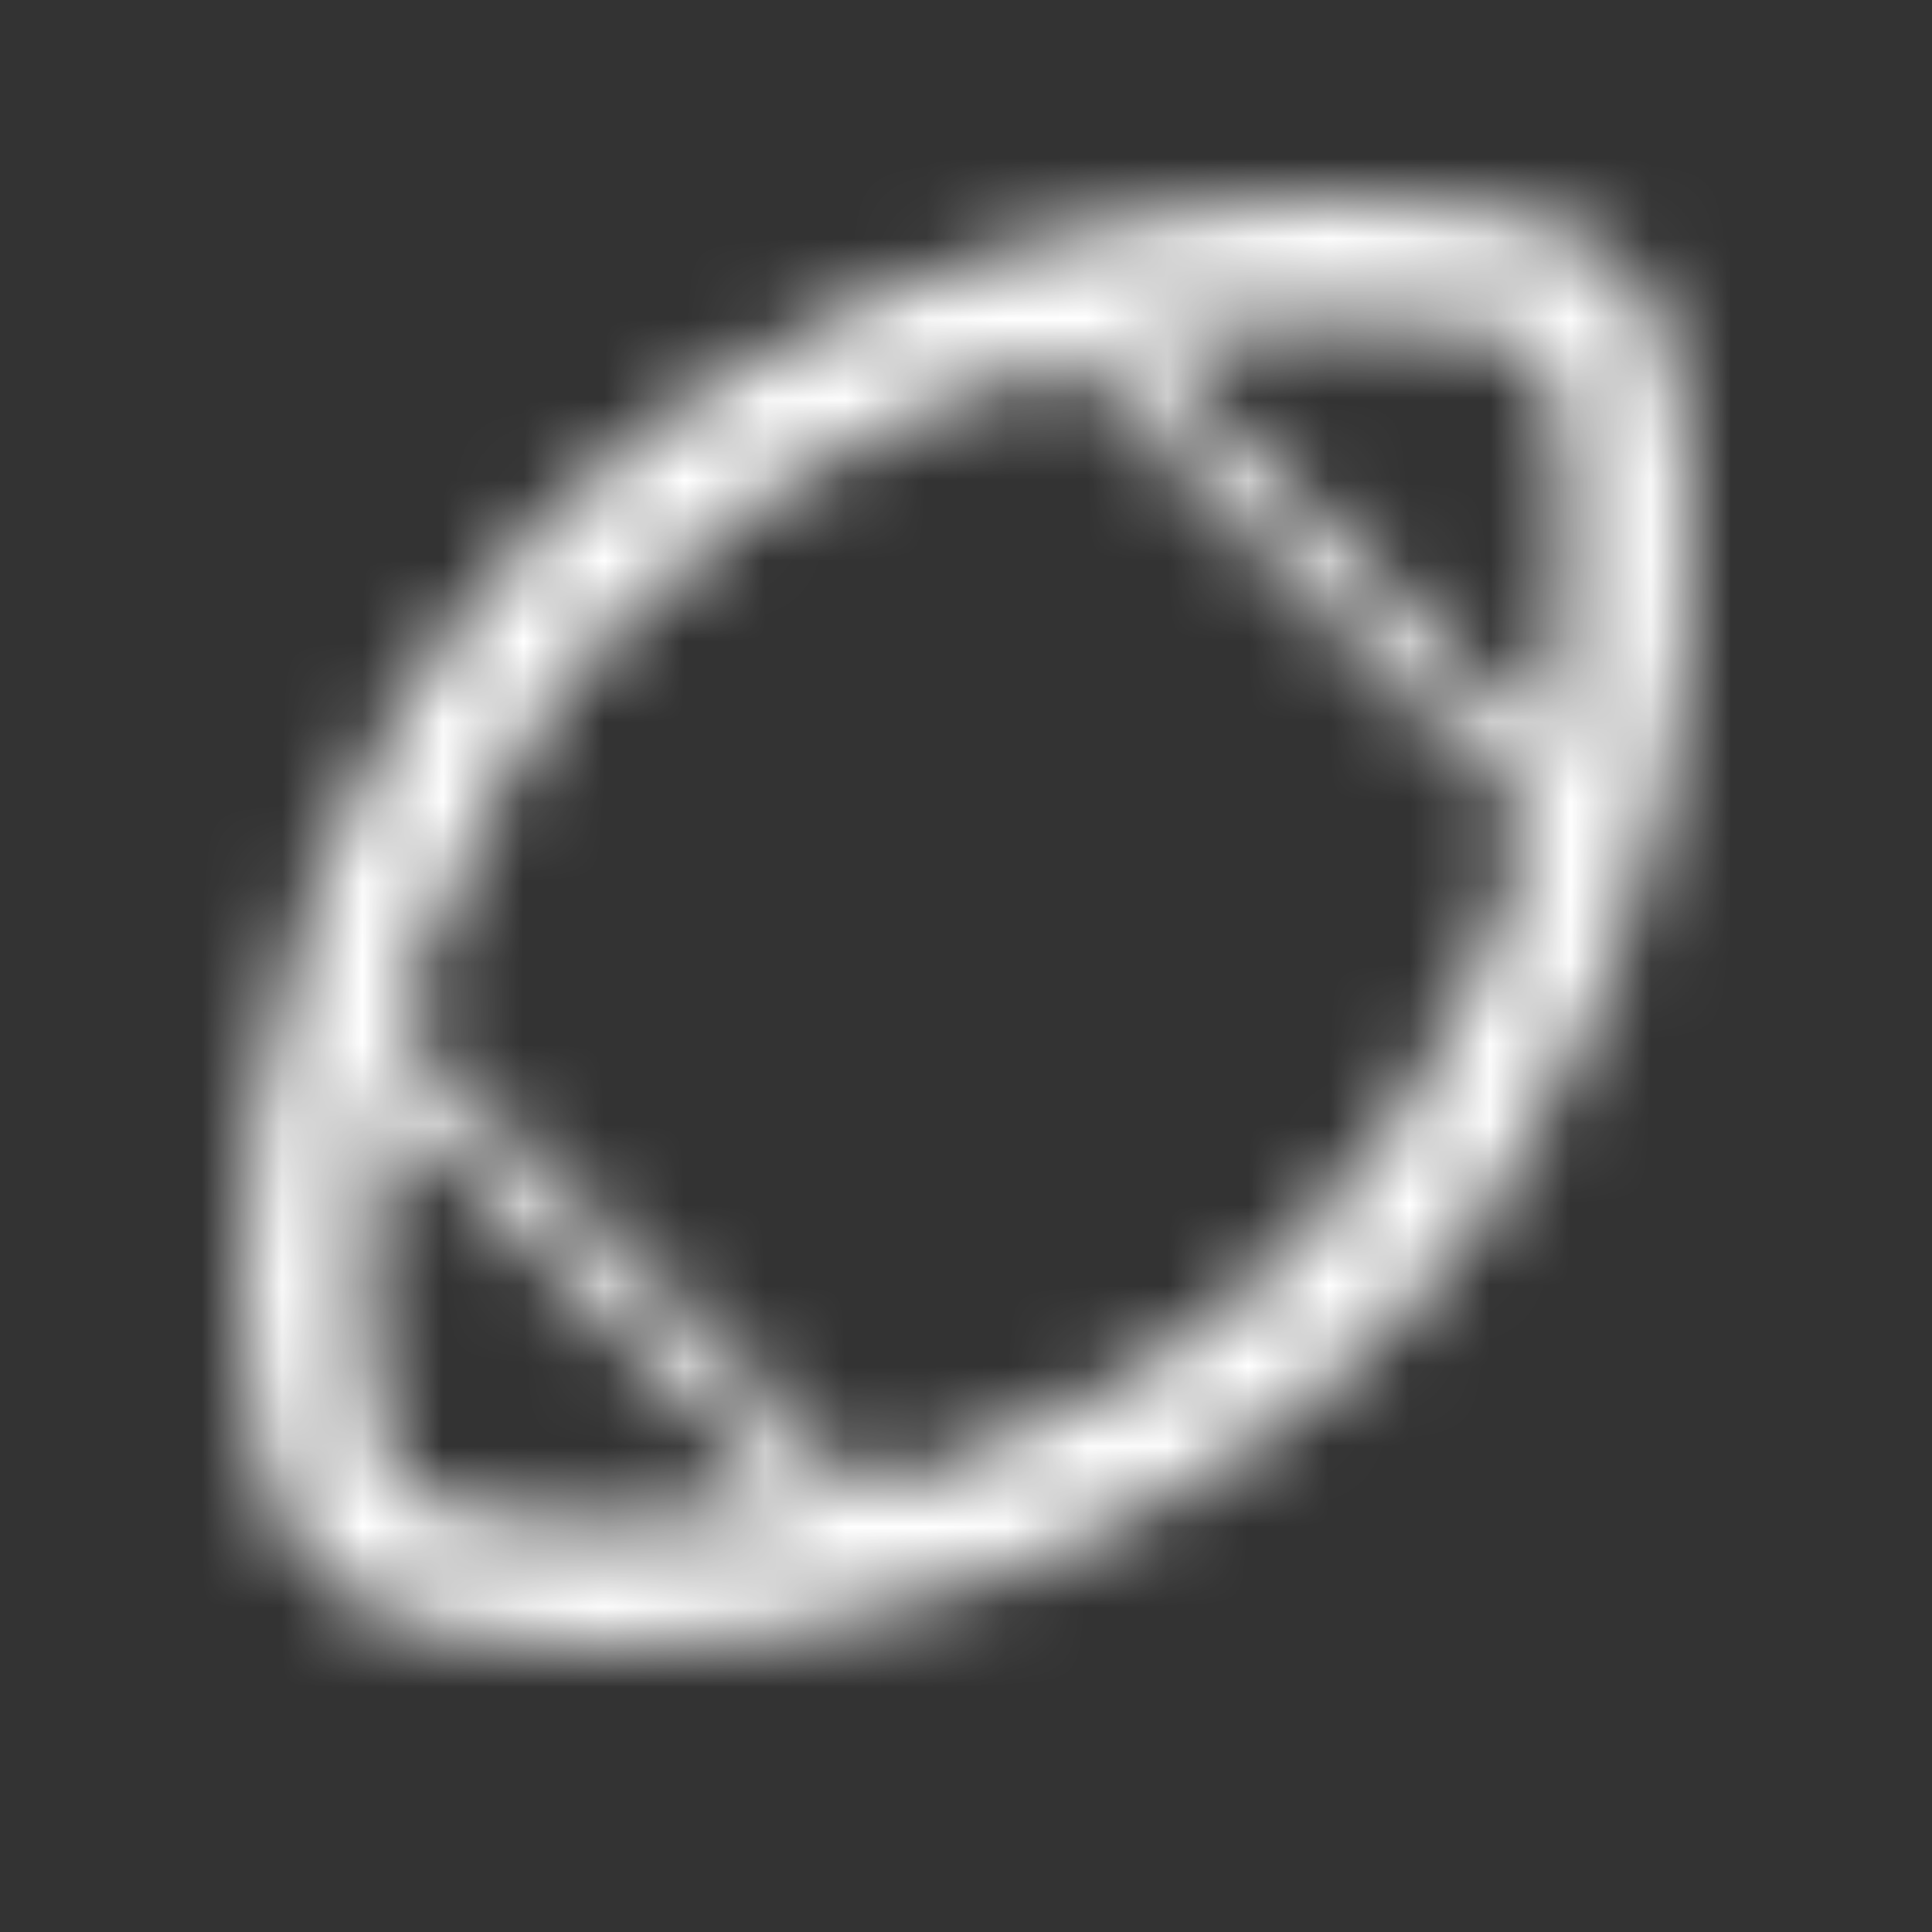 <?xml version="1.0" encoding="UTF-8"?>
<svg width="24px" height="24px" viewBox="0 0 24 24" version="1.1" xmlns="http://www.w3.org/2000/svg" xmlns:xlink="http://www.w3.org/1999/xlink">
    <rect x="0" y="0" width="24" height="24" fill="#333333" stroke="none"/>
    <title>icon-american-football</title>
    <defs>
        <path d="M17.18,0.876 C16.862,0.549 16.389,0.342 15.746,0.195 C15.176,0.063 14.516,0 13.761,0 C13.172,0 12.564,0.039 11.94,0.12 C11.31,0.198 10.641,0.333 9.927,0.525 C9.211,0.714 8.517,0.951 7.845,1.236 C7.162,1.524 6.475,1.893 5.787,2.343 C5.089,2.797 4.452,3.311 3.882,3.883 C3.162,4.603 2.532,5.413 1.998,6.312 C1.467,7.205 1.06,8.082 0.78,8.948 C0.505,9.79 0.3,10.636 0.165,11.478 C0.03,12.332 -0.023,13.112 0.009,13.822 C0.039,14.524 0.123,15.141 0.258,15.671 C0.411,16.274 0.628,16.736 0.948,17.057 C1.288,17.397 1.788,17.627 2.454,17.783 C3.054,17.93 3.741,18 4.515,18 C5.256,18 6.018,17.931 6.804,17.795 C7.587,17.66 8.4,17.45 9.244,17.165 C10.107,16.874 10.963,16.47 11.812,15.954 C12.668,15.432 13.445,14.825 14.142,14.128 C14.766,13.504 15.32,12.808 15.801,12.043 C16.281,11.283 16.661,10.524 16.95,9.768 C17.231,9.033 17.46,8.283 17.633,7.526 C17.81,6.761 17.921,6.041 17.966,5.359 C18.006,4.694 18.011,4.078 17.981,3.514 C17.948,2.929 17.873,2.422 17.751,1.992 C17.612,1.51 17.435,1.141 17.18,0.876 Z M4.431,16.505 C3.765,16.505 3.195,16.445 2.721,16.332 C2.316,16.235 2.064,16.118 1.975,16.032 C1.9,15.957 1.798,15.743 1.71,15.39 C1.605,14.966 1.534,14.449 1.507,13.841 C1.48,13.237 1.527,12.554 1.648,11.79 C1.681,11.572 1.72,11.359 1.765,11.145 L6.865,16.244 C6.736,16.271 6.606,16.296 6.478,16.319 C5.77,16.443 5.088,16.505 4.431,16.505 Z M14.514,11.221 C14.09,11.896 13.604,12.508 13.055,13.055 C12.439,13.67 11.754,14.21 10.999,14.665 C10.234,15.129 9.472,15.489 8.713,15.744 C8.376,15.857 8.047,15.96 7.723,16.044 L1.966,10.29 C2.041,10.011 2.121,9.738 2.211,9.465 C2.457,8.706 2.818,7.923 3.298,7.118 C3.772,6.32 4.329,5.603 4.963,4.969 C5.463,4.468 6.021,4.016 6.634,3.619 C7.257,3.211 7.867,2.884 8.47,2.629 C9.064,2.379 9.678,2.167 10.311,1.995 L16.026,7.704 C15.887,8.208 15.722,8.709 15.534,9.204 C15.285,9.867 14.943,10.539 14.514,11.221 Z M16.232,6.852 L11.163,1.786 C11.526,1.711 11.872,1.651 12.202,1.609 C12.773,1.537 13.32,1.501 13.85,1.501 C14.502,1.501 15.053,1.554 15.5,1.656 C15.87,1.74 16.085,1.836 16.133,1.884 C16.163,1.92 16.235,2.067 16.308,2.319 C16.398,2.629 16.455,3.028 16.481,3.514 C16.511,4.024 16.505,4.583 16.466,5.198 C16.434,5.714 16.355,6.264 16.232,6.852 Z" id="path-1"></path>
    </defs>
    <g id="Symbols" stroke="none" stroke-width="1" fill="none" fill-rule="evenodd">
        <g id="icon-american-football" transform="translate(3.002, 2.463)">
            <mask id="mask-2" fill="white">
                <use xlink:href="#path-1"></use>
            </mask>
            <g fill-rule="nonzero"></g>
            <g id="Group" mask="url(#mask-2)">
                <g transform="translate(-3.002, -2.463)">
                    <rect id="Rectangle" fill="#FFFFFF" x="0" y="0" width="48" height="48"></rect>
                </g>
            </g>
        </g>
    </g>
</svg>